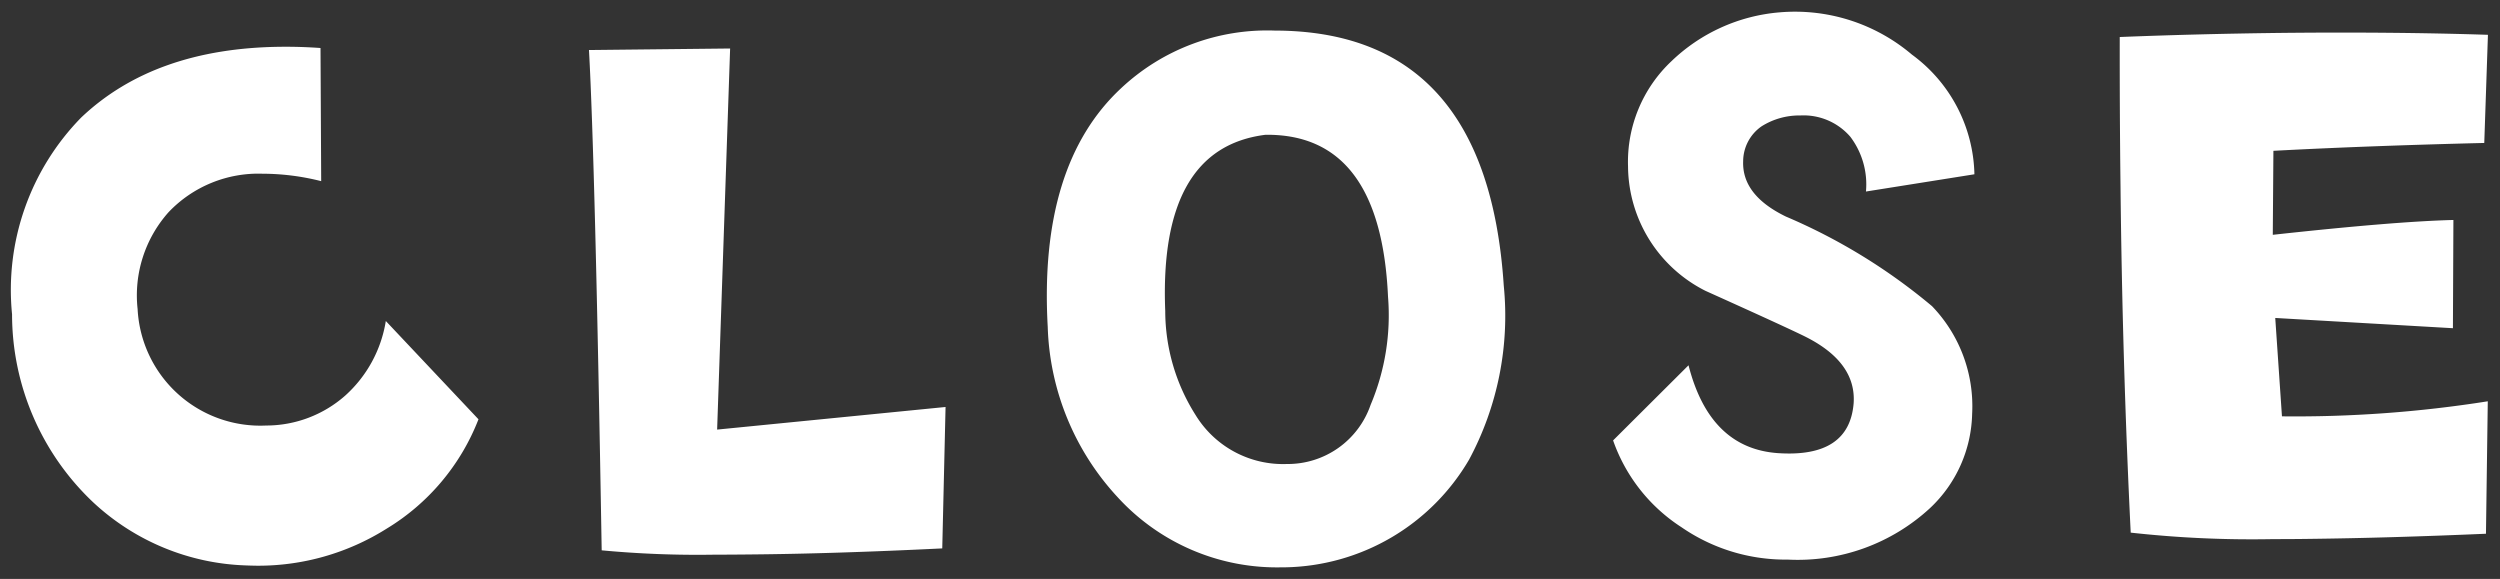 <svg xmlns="http://www.w3.org/2000/svg" width="107.585" height="24.914" viewBox="0 0 107.585 24.914">
  <rect x="0" y="0" width="107.585" height="24.914" fill="#333333" stroke="none"/>
  <path id="合体_60" data-name="合体 60" d="M47.6,20.9a11.285,11.285,0,0,1-3.012-7.334q-.39-6.979,3.17-10.281a9.188,9.188,0,0,1,6.6-2.469q9.141.012,9.855,10.977a13.084,13.084,0,0,1-1.492,7.486,9.357,9.357,0,0,1-7.906,4.635h-.137A9.281,9.281,0,0,1,47.6,20.9ZM53.963,5.3q-4.6.571-4.318,7.586a8.377,8.377,0,0,0,1.3,4.465,4.411,4.411,0,0,0,3.932,2.117,3.771,3.771,0,0,0,3.605-2.543,9.912,9.912,0,0,0,.75-4.658q-.316-6.97-5.2-6.967ZM10.074,23.832a10.117,10.117,0,0,1-6.555-2.707,11.134,11.134,0,0,1-3.5-8.1A10.6,10.6,0,0,1,2.994,4.558Q6.141,1.57,11.582,1.513q.838-.009,1.711.053l.029,5.73a10.316,10.316,0,0,0-2.52-.32A5.328,5.328,0,0,0,6.754,8.632,5.378,5.378,0,0,0,5.422,12.8a5.288,5.288,0,0,0,5.533,5.012,5.138,5.138,0,0,0,3.4-1.287,5.476,5.476,0,0,0,1.748-3.211l3.988,4.23a9.546,9.546,0,0,1-3.963,4.713,10.366,10.366,0,0,1-5.564,1.588C10.4,23.843,10.24,23.839,10.074,23.832Zm61.764-1.658a7.32,7.32,0,0,1-2.92-3.721l3.246-3.234Q73.075,18.793,76.01,19q3.073.208,3.26-2.152.114-1.737-2.021-2.83-.665-.34-4.352-2a6.044,6.044,0,0,1-3.336-5.35,5.948,5.948,0,0,1,1.871-4.537,7.616,7.616,0,0,1,4.656-2.1,7.772,7.772,0,0,1,5.691,1.82A6.551,6.551,0,0,1,84.467,7L79.8,7.742a3.4,3.4,0,0,0-.672-2.355,2.657,2.657,0,0,0-2.156-.918,3.039,3.039,0,0,0-1.67.471,1.842,1.842,0,0,0-.787,1.5Q74.461,7.9,76.355,8.82a24.981,24.981,0,0,1,6.287,3.855,6.206,6.206,0,0,1,1.727,4.641,5.733,5.733,0,0,1-1.809,4.047,8.39,8.39,0,0,1-6.119,2.219h-.1A7.881,7.881,0,0,1,71.838,22.173Zm-46.445,1.01q-.281-16.74-.547-21.531l6.074-.066-.559,16.4,9.83-.973L40.049,23.1q-4.673.229-8.232.26-.835.009-1.576.01A44.4,44.4,0,0,1,25.393,23.183Zm65.8-.762q-.36-7.33-.439-14.936-.038-3.155-.033-6.393Q94.073.959,97.666.916q4.852-.05,8.9.082l-.158,4.654q-5.024.123-9.074.338l-.027,3.615q5.224-.574,7.773-.639l-.021,4.658-7.646-.441.289,4.234a52.87,52.87,0,0,0,8.857-.648l-.078,5.7q-4.222.182-7.605.221c-.533.008-1.043.01-1.529.01A47.372,47.372,0,0,1,91.2,22.422Z" transform="translate(0.5 0.5)" fill="#fff" stroke="rgba(0,0,0,0)" stroke-miterlimit="10" stroke-width="1"/>
</svg>
